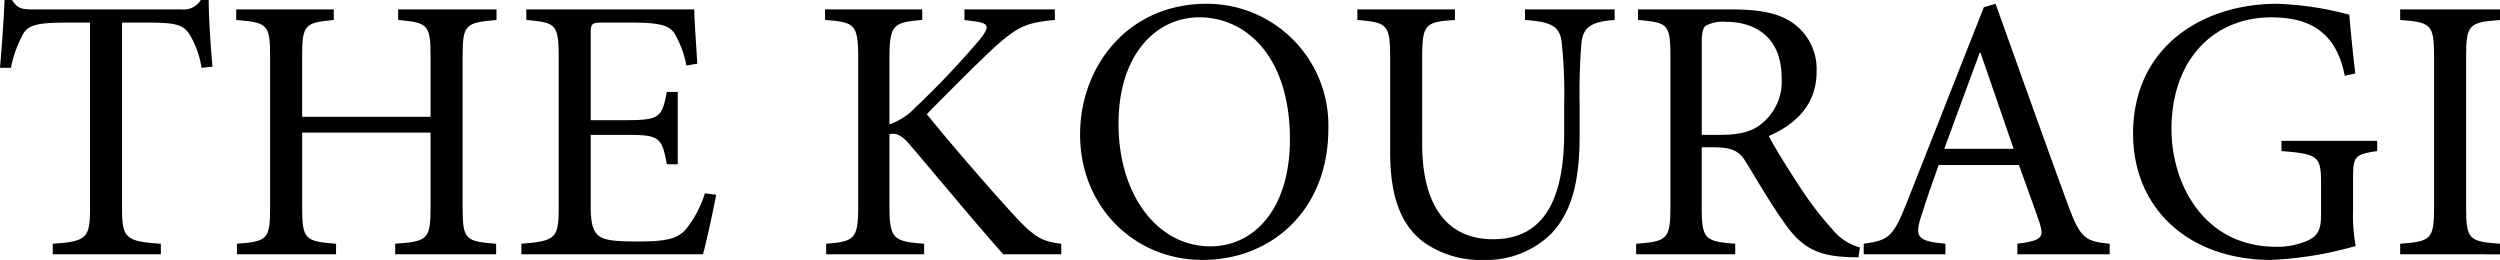 <svg xmlns="http://www.w3.org/2000/svg" width="325.158" height="33.807" viewBox="0 0 325.158 33.807"><path d="M26.213,8.819a11.837,11.837,0,0,0-1.568-4.36c-.784-1.176-1.617-1.519-5.292-1.519H15.875V27.046c0,3.871.392,4.36,5.046,4.654v1.372H6.859V31.7c4.459-.294,4.851-.783,4.851-4.654V2.94H8.672c-4.067,0-5.047.392-5.683,1.519a15.394,15.394,0,0,0-1.568,4.36H0C.245,5.88.49,2.7.588,0h.98c.685,1.127,1.323,1.225,2.7,1.225H23.616A2.606,2.606,0,0,0,26.115,0h1.029c0,2.254.245,5.831.49,8.672Z"/><path d="M64.579,2.6c-4.018.343-4.41.588-4.41,4.654V27.046c0,4.115.392,4.36,4.36,4.654v1.372H51.4V31.7C55.563,31.406,56,31.161,56,27.046v-9.8H39.3v9.8c0,4.066.392,4.36,4.41,4.654v1.372H30.82V31.7c3.92-.294,4.312-.539,4.312-4.654V7.251c0-4.115-.392-4.311-4.41-4.654V1.225h12.69V2.6c-3.724.343-4.116.588-4.116,4.654v7.938H56V7.251c0-4.066-.392-4.311-4.213-4.654V1.225H64.579Z"/><path d="M93.146,25.331c-.294,1.617-1.274,6.222-1.715,7.741H67.815V31.7c4.458-.343,4.851-.735,4.851-4.7V7.5c0-4.409-.393-4.556-4.214-4.9V1.225H90.3c0,1.225.245,4.556.392,7.055l-1.421.245a12.687,12.687,0,0,0-1.567-4.213C87.021,3.283,85.7,2.94,82.171,2.94H78.447c-1.519,0-1.617.1-1.617,1.568V15.63h4.606c4.409,0,4.654-.392,5.292-3.675h1.42v9.407h-1.42c-.638-3.528-.98-3.821-5.243-3.821H76.83V26.8c0,2.3.294,3.332,1.176,3.968.931.588,2.646.637,5.1.637,3.723,0,5.095-.392,6.173-1.666a14.27,14.27,0,0,0,2.4-4.6Z"/><path d="M130.483,33.072c-3.773-4.262-7.741-9.064-12.151-14.258-1.127-1.322-1.813-1.518-2.645-1.371v9.309c0,4.311.489,4.654,4.507,4.948v1.372H107.455V31.7c3.724-.294,4.165-.637,4.165-4.948V7.594c0-4.458-.441-4.7-4.312-5V1.225h12.641V2.6c-3.773.294-4.262.637-4.262,5v8.575a8.5,8.5,0,0,0,3.429-2.254,112.723,112.723,0,0,0,8.231-8.672c1.421-1.764,1.421-2.254-.832-2.5L125.437,2.6V1.225H137.2V2.6c-3.723.343-4.85.833-7.986,3.674-1.862,1.715-5.34,5.194-8.672,8.575,3.724,4.605,9.064,10.681,11.514,13.327,2.6,2.792,3.576,3.233,5.977,3.527v1.372Z"/><path d="M172.769,16.757c0,10.583-7.4,17.05-16.365,17.05-8.868,0-15.924-6.908-15.924-16.315,0-8.82,6.174-17,16.463-17A15.8,15.8,0,0,1,172.769,16.757Zm-27.291-.637c0,9.211,5.047,15.923,11.955,15.923,5.439,0,10.338-4.556,10.338-13.964,0-10.338-5.389-15.825-11.808-15.825C150.476,2.254,145.478,6.957,145.478,16.12Z"/><path d="M210.008,2.6c-2.94.2-4.066.882-4.311,2.891a78.034,78.034,0,0,0-.245,7.937v4.067c0,5.781-.882,9.946-3.724,12.935a12.044,12.044,0,0,1-8.77,3.38,12.789,12.789,0,0,1-7.84-2.352c-2.939-2.253-4.311-5.928-4.311-11.661V7.545c0-4.409-.392-4.605-4.263-4.948V1.225h12.69V2.6c-3.871.245-4.263.539-4.263,4.948V18.716c0,7.889,3.136,12.4,9.212,12.4,7.055,0,9.26-5.879,9.26-13.963V13.425a62.564,62.564,0,0,0-.343-8.084c-.294-1.911-1.323-2.5-4.753-2.744V1.225h11.661Z"/><path d="M241.711,33.464c-.588,0-1.127,0-1.715-.049-3.674-.2-5.732-1.274-7.937-4.458-1.715-2.4-3.479-5.439-4.949-7.84-.833-1.372-1.666-1.96-4.213-1.96h-1.568v7.791c0,4.164.441,4.458,4.36,4.752v1.372H212.8V31.7c4.017-.294,4.458-.588,4.458-4.752V7.251c0-4.164-.392-4.311-4.214-4.654V1.225H225.2c3.576,0,5.977.441,7.839,1.666a7.332,7.332,0,0,1,3.233,6.418c0,4.214-2.6,6.811-6.222,8.379.833,1.616,2.891,4.9,4.361,7.1a42.69,42.69,0,0,0,3.968,5.1,6.966,6.966,0,0,0,3.528,2.3Zm-18.03-15.923c2.5,0,4.115-.392,5.34-1.372a7.033,7.033,0,0,0,2.7-6.076c0-5.291-3.479-7.251-7.2-7.251a4.808,4.808,0,0,0-2.646.49c-.343.245-.539.833-.539,2.156V17.541Z"/><path d="M262.389,33.072V31.7c3.087-.392,3.528-.783,2.891-2.694s-1.617-4.557-2.695-7.546H252.149c-.784,2.2-1.519,4.263-2.156,6.321-1.077,3.086-.637,3.576,3.038,3.919v1.372H242.4V31.7c3.087-.441,3.772-.735,5.487-5.046L258.029.931,259.547.49c3.038,8.427,6.321,17.736,9.457,26.262,1.568,4.213,2.2,4.654,5.389,4.948v1.372Zm-4.8-26.213h-.1c-1.568,4.214-3.136,8.477-4.606,12.494H261.9Z"/><path d="M309.183,19.647c-2.94.441-3.136.686-3.136,3.577v4.165a22.029,22.029,0,0,0,.343,4.605,47.5,47.5,0,0,1-10.975,1.813c-10.779,0-17.981-6.712-17.981-16.413,0-11.368,9.113-16.9,18.716-16.9a40.952,40.952,0,0,1,9.407,1.421c.147,1.715.392,4.409.784,7.643l-1.372.294c-1.176-5.977-4.9-7.594-9.554-7.594-7.5,0-12.984,5.487-12.984,14.552,0,7.055,4.165,15.286,13.621,15.286a9.824,9.824,0,0,0,4.263-.882c.98-.538,1.568-1.127,1.568-3.184V23.861c0-3.528-.343-3.822-5.145-4.214V18.324h12.445Z"/><path d="M312.174,33.072V31.7c4.018-.294,4.41-.588,4.41-4.752V7.349c0-4.164-.392-4.458-4.41-4.752V1.225h12.984V2.6c-4.017.294-4.409.588-4.409,4.752v19.6c0,4.213.392,4.458,4.409,4.752v1.372Z"/></svg>
